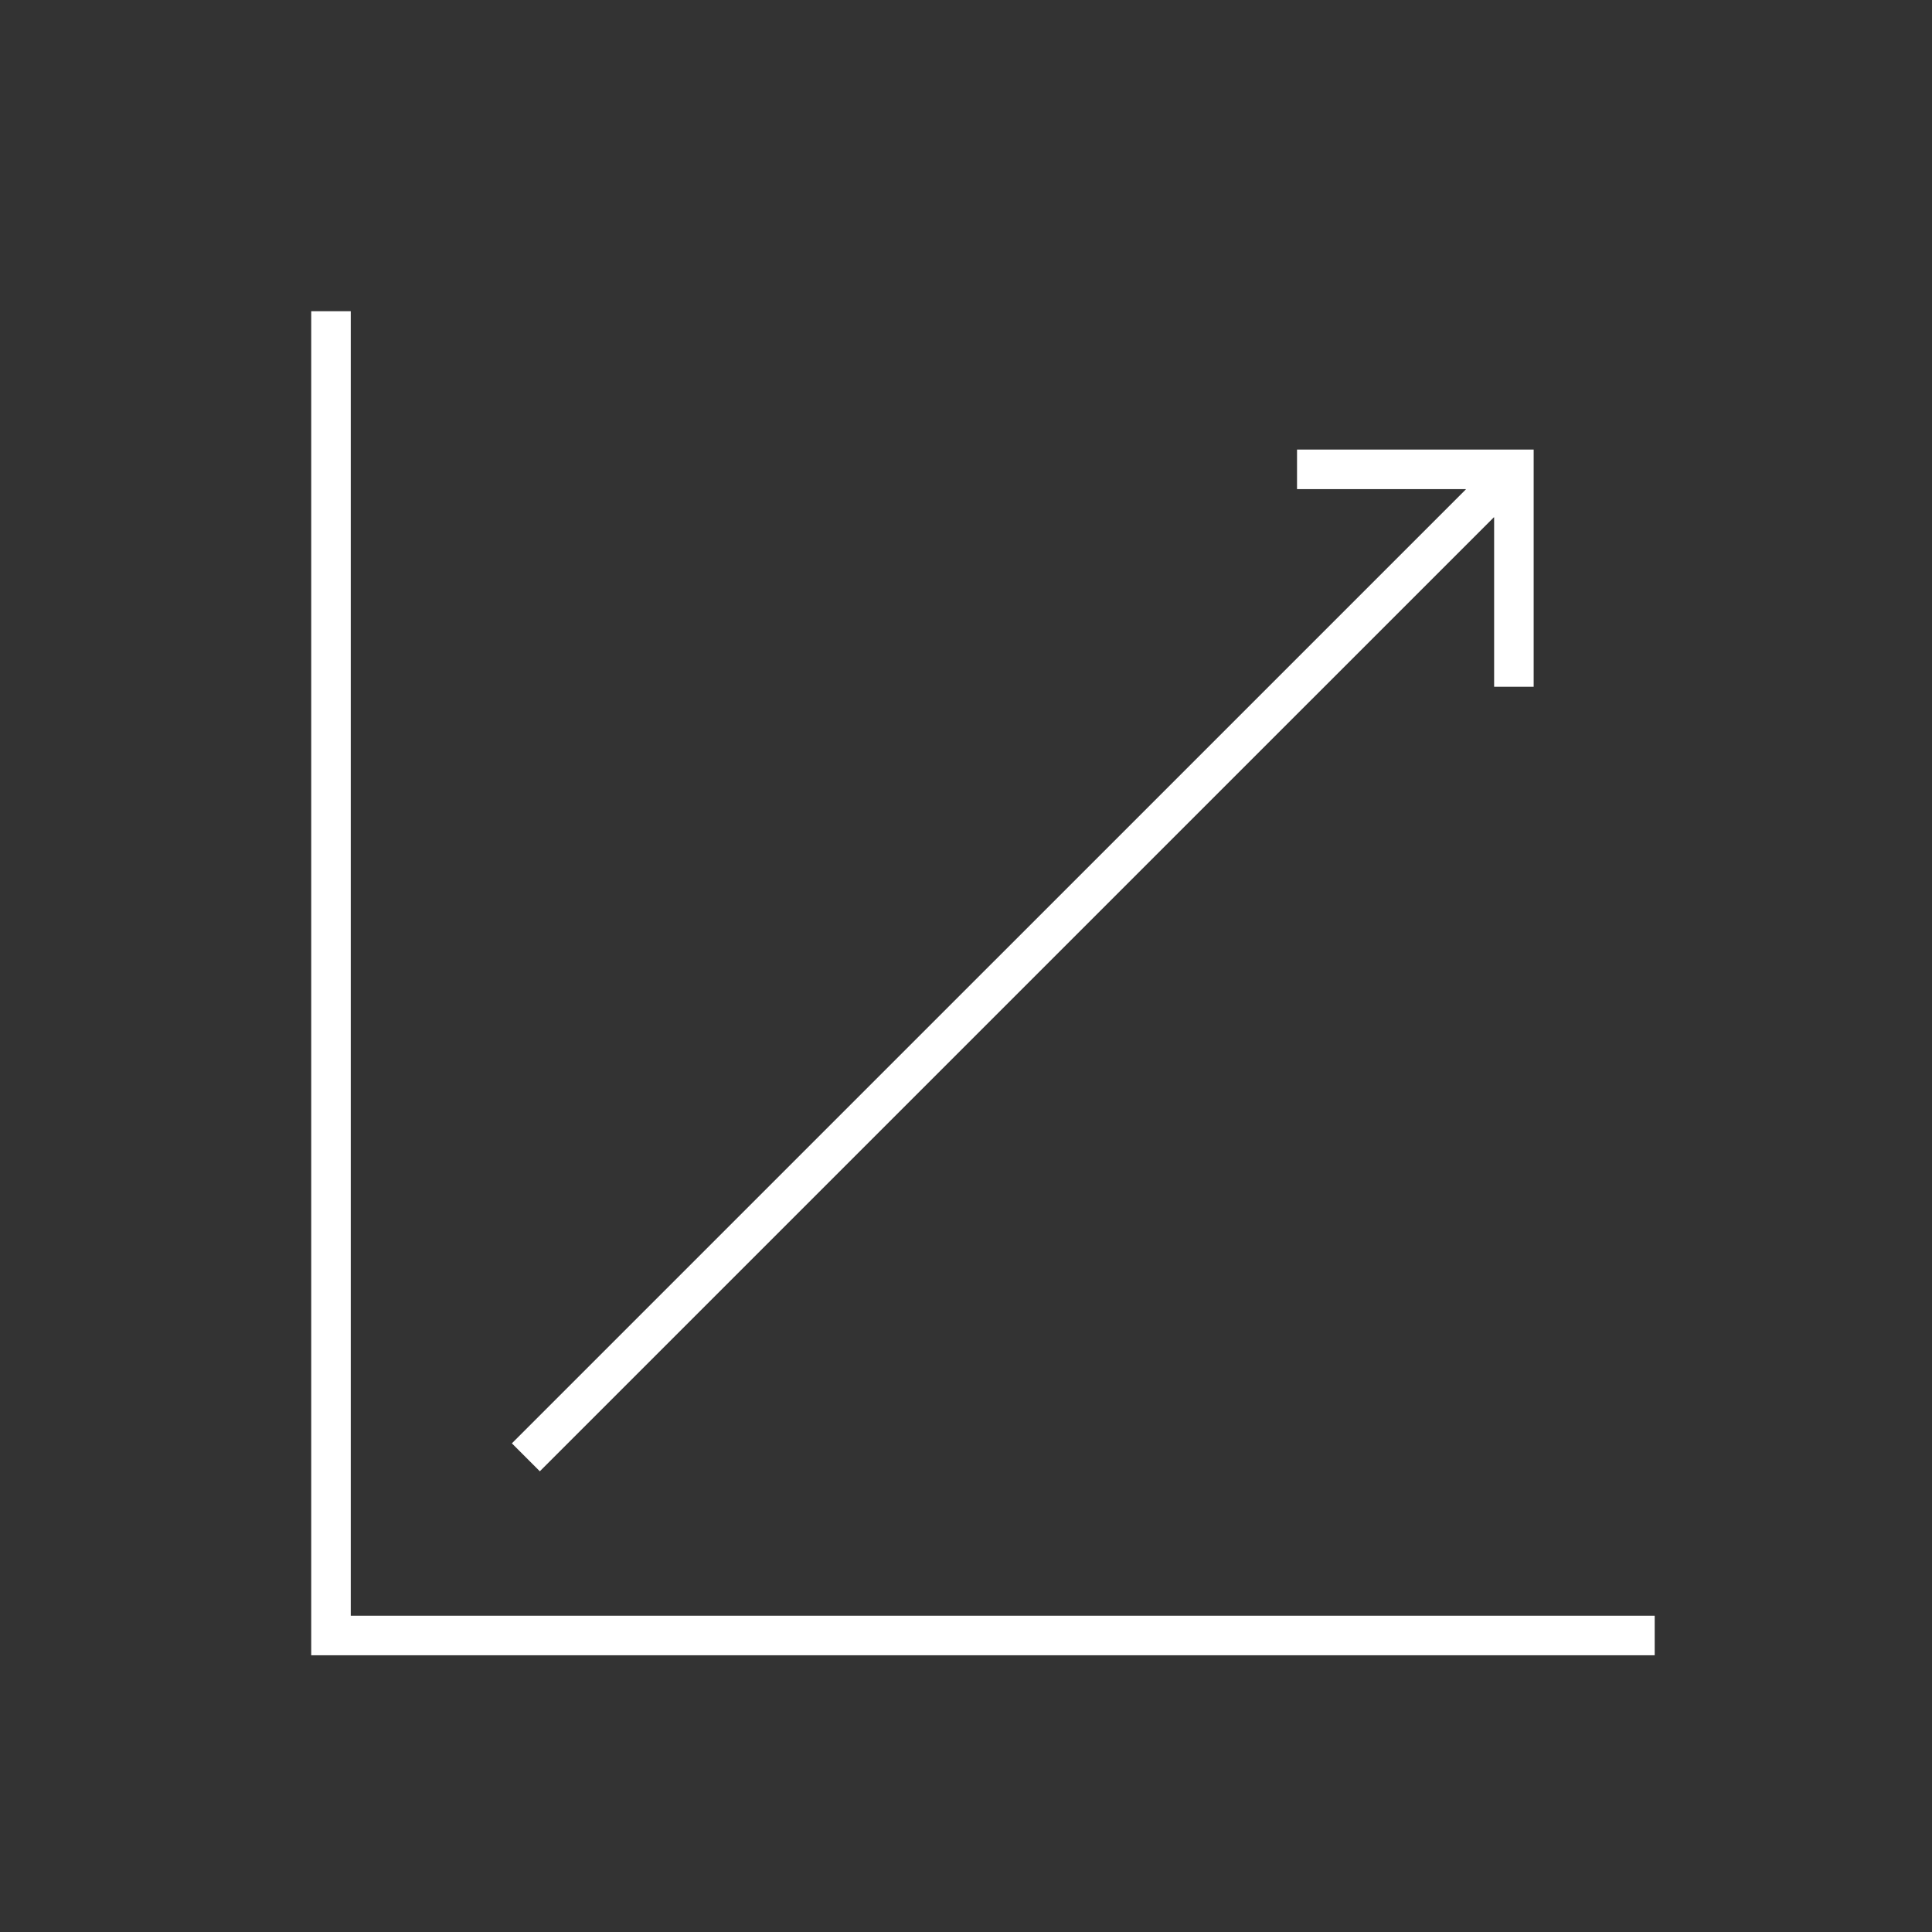 <svg width="56" height="56" xmlns="http://www.w3.org/2000/svg" xmlns:xlink="http://www.w3.org/1999/xlink" xml:space="preserve" overflow="hidden"><rect width="100%" height="100%" fill="#333333" stroke="none"/><defs><clipPath id="clip0"><rect x="33" y="386" width="56" height="56"/></clipPath><clipPath id="clip1"><rect x="34" y="387" width="55" height="55"/></clipPath><clipPath id="clip2"><rect x="34" y="387" width="55" height="55"/></clipPath><clipPath id="clip3"><rect x="34" y="387" width="55" height="55"/></clipPath></defs><g clip-path="url(#clip0)" transform="translate(-33 -386)"><g clip-path="url(#clip1)"><g clip-path="url(#clip2)"><g clip-path="url(#clip3)"><path d="M48.647 428.646 76.298 400.996C76.301 400.994 76.304 400.994 76.306 400.996 76.308 400.997 76.308 400.998 76.308 401L76.308 405.906 77.454 405.906 77.454 399.031 70.595 399.031 70.595 400.177 75.483 400.177C75.486 400.177 75.489 400.18 75.489 400.183 75.489 400.184 75.488 400.186 75.487 400.187L47.837 427.836Z" fill="#FFFFFF" fill-rule="nonzero" fill-opacity="1"/><path d="M43.167 395.021 42.021 395.021 42.021 433.979 80.962 433.979 80.962 432.833 43.167 432.833 43.167 395.021Z" fill="#FFFFFF" fill-rule="nonzero" fill-opacity="1"/></g></g></g></g></svg>